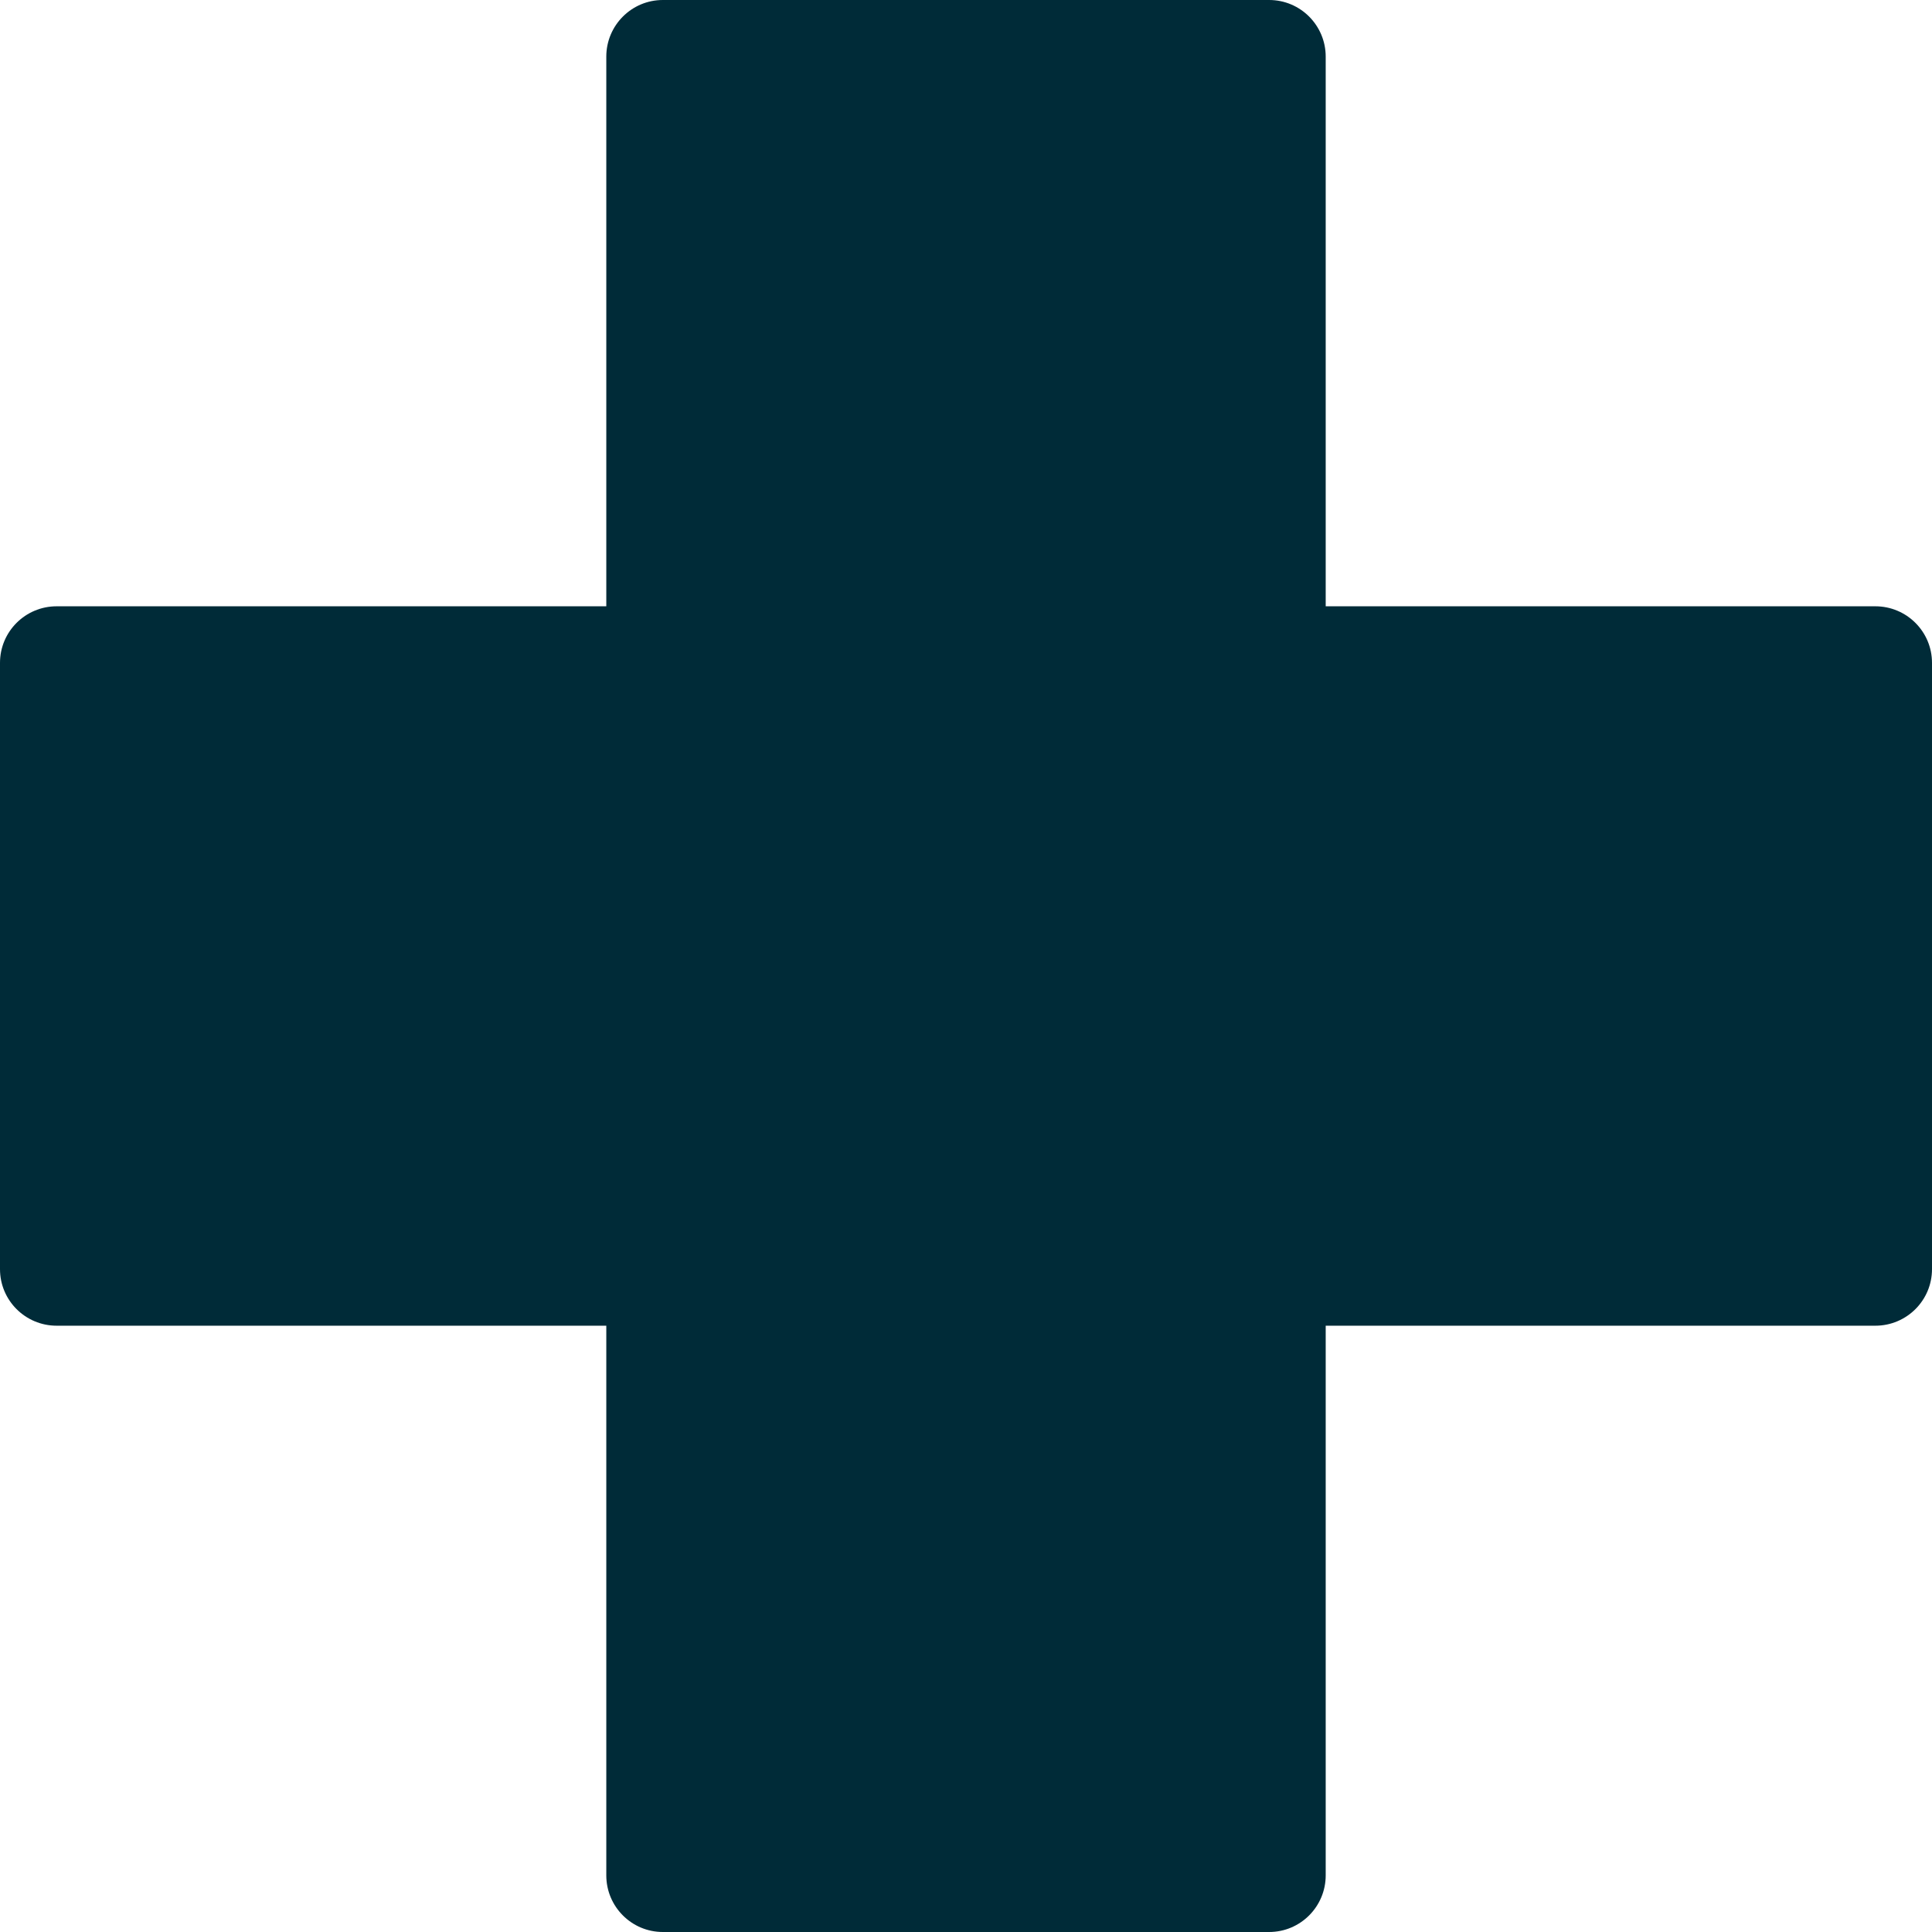 <svg width="22" height="22" viewBox="0 0 22 22" fill="none" xmlns="http://www.w3.org/2000/svg">
<path d="M14.452 22H7.548C7.192 22 6.904 21.711 6.904 21.355V15.096H0.645C0.289 15.096 0 14.808 0 14.452V7.548C0 7.192 0.289 6.904 0.645 6.904H6.904V0.645C6.904 0.289 7.192 0 7.548 0H14.452C14.808 0 15.096 0.289 15.096 0.645V6.904H21.355C21.711 6.904 22 7.192 22 7.548V14.452C22 14.808 21.711 15.096 21.355 15.096H15.096V21.355C15.096 21.711 14.808 22 14.452 22Z" fill="#002b38"/>
</svg>
